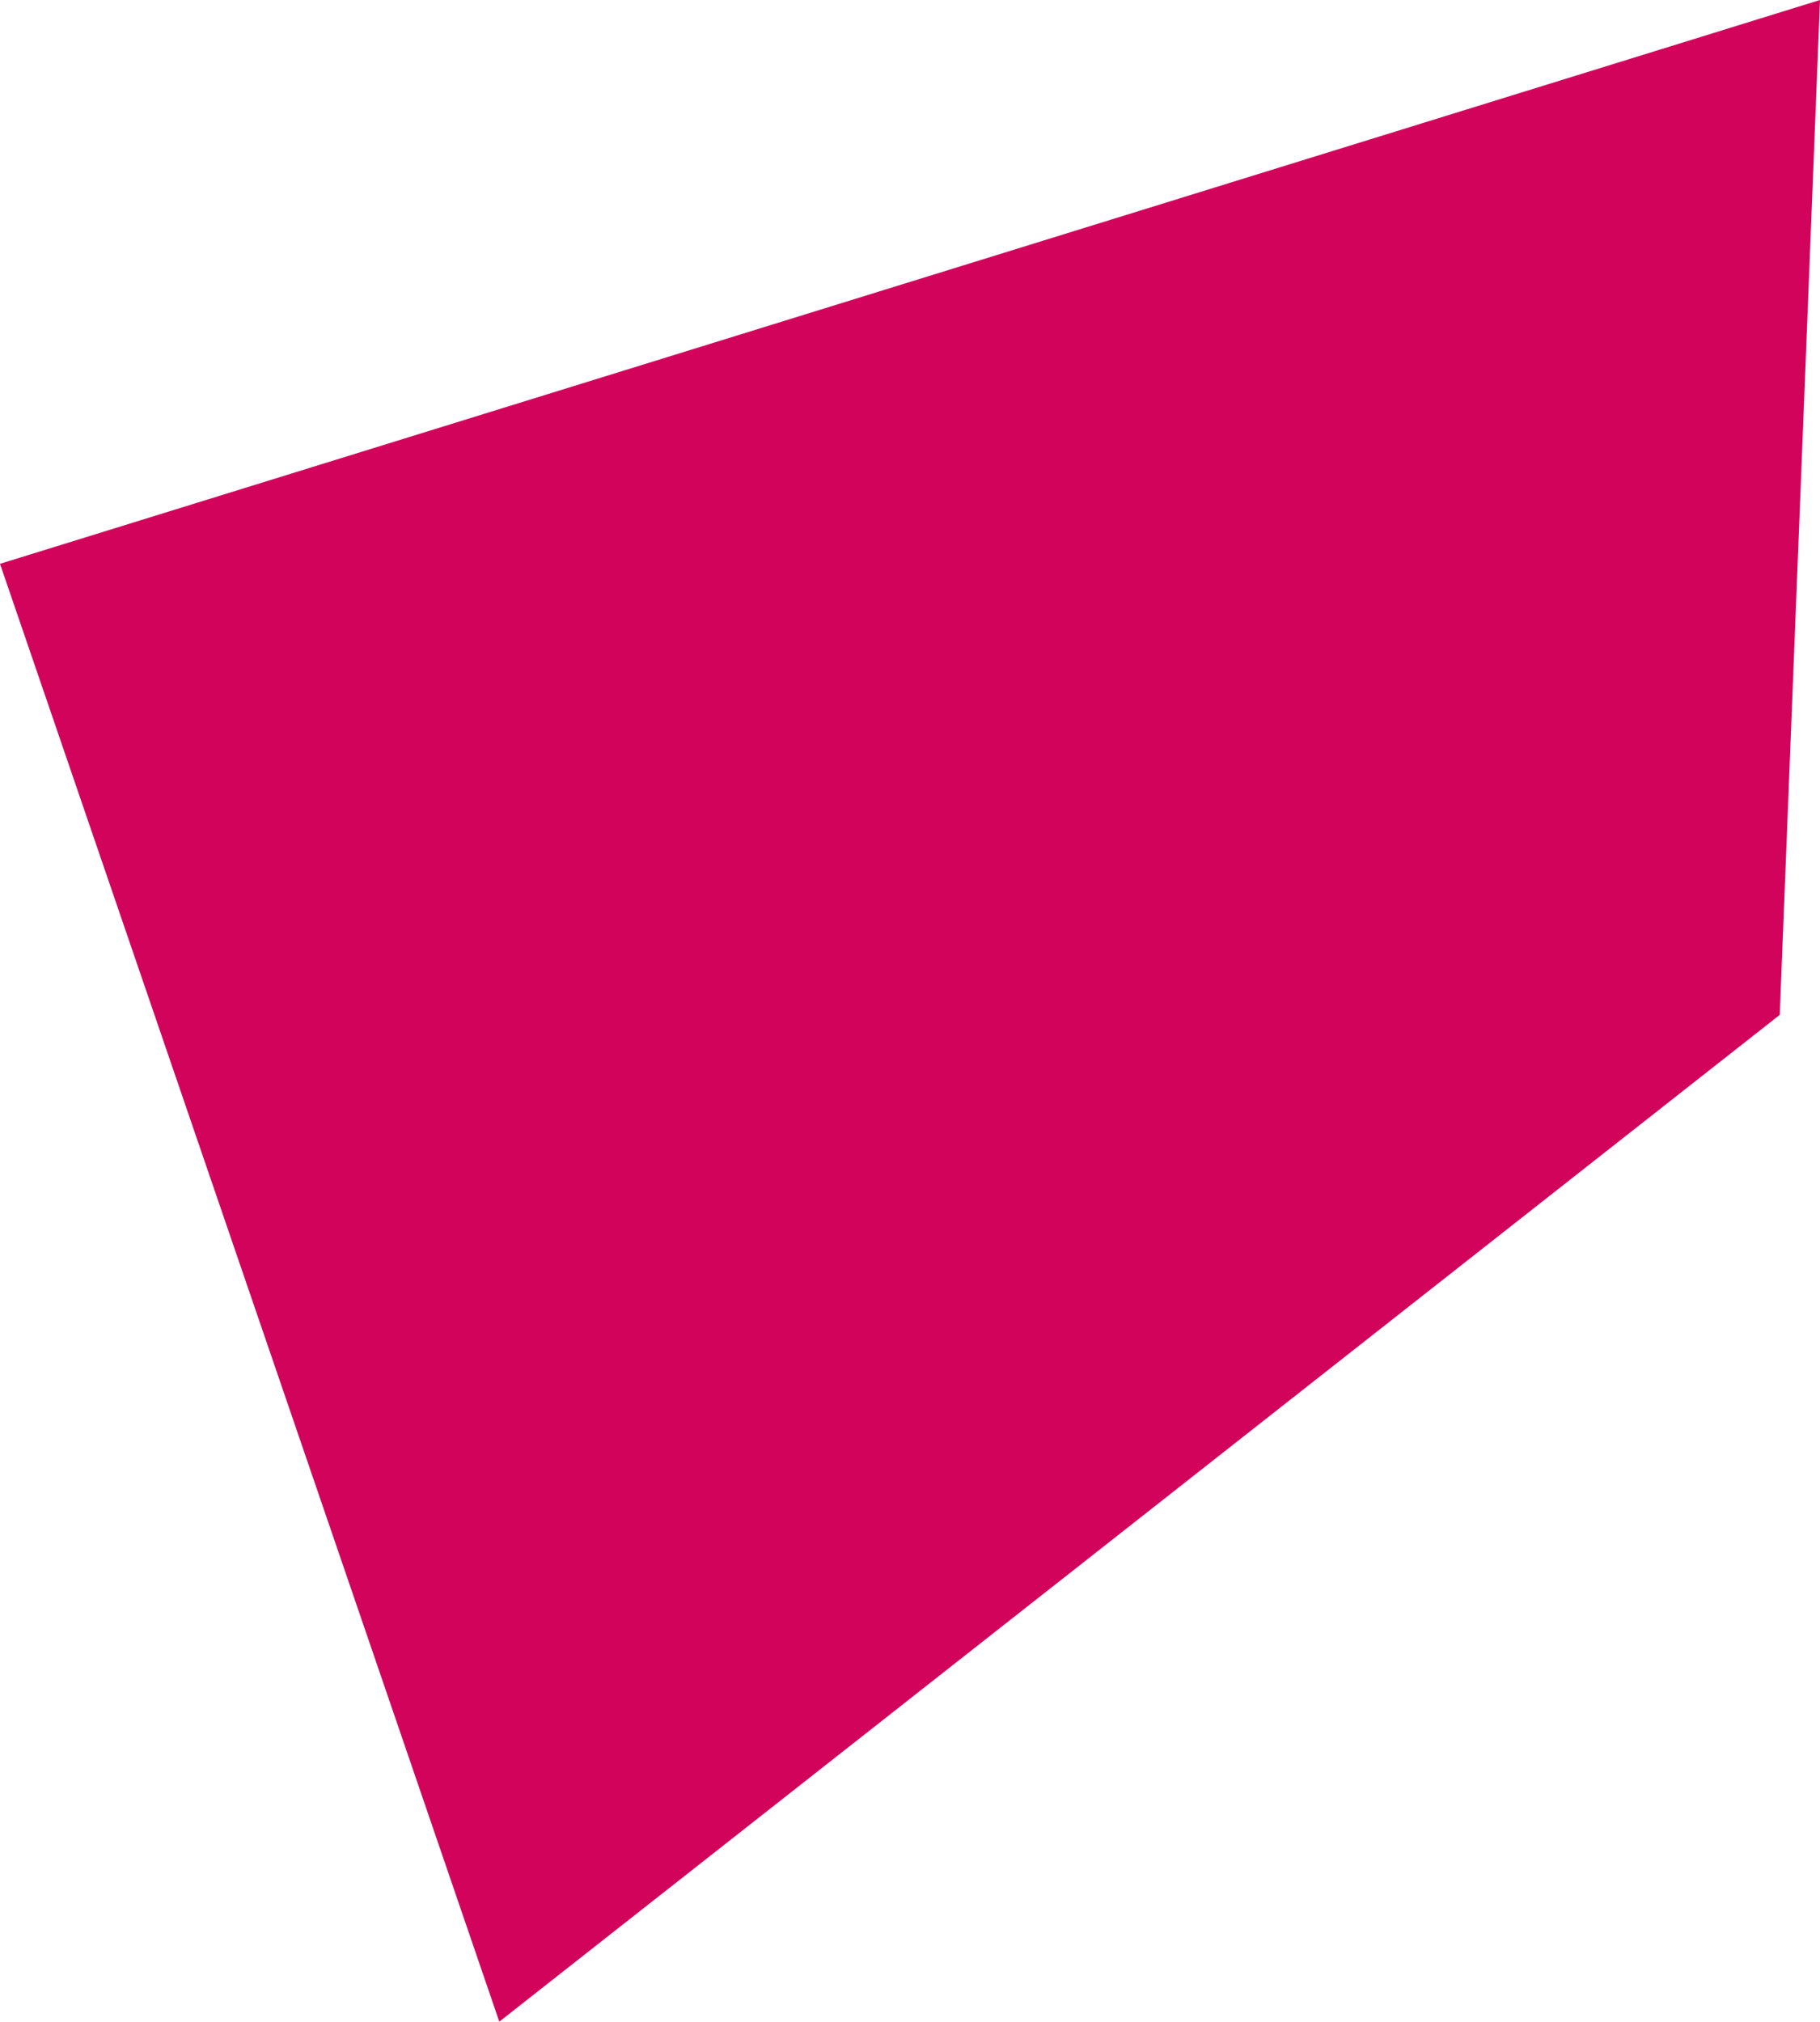 <?xml version="1.0" encoding="UTF-8"?>
<svg xmlns="http://www.w3.org/2000/svg" width="226" height="251" viewBox="0 0 226 251">
  <path id="Path_1" data-name="Path 1" d="M-1217,287l226-70-5,126-159,125Z" transform="translate(1217 -217)" fill="#d2035b"></path>
</svg>
